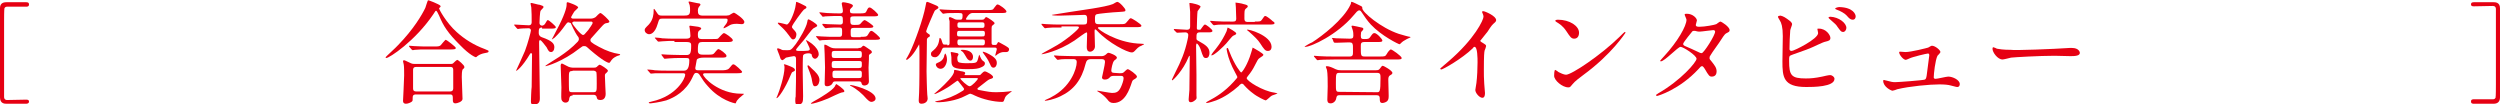 <?xml version="1.0" encoding="utf-8"?>
<!-- Generator: Adobe Illustrator 21.0.0, SVG Export Plug-In . SVG Version: 6.00 Build 0)  -->
<svg version="1.1" id="レイヤー_1" xmlns="http://www.w3.org/2000/svg" xmlns:xlink="http://www.w3.org/1999/xlink" preserveAspectRatio="none" x="0px"
	 y="0px" width="672.4" height="28.1" viewBox="0 0 672.4 28.1" style="enable-background:new 0 0 672.4 28.1;"
	 xml:space="preserve">
<style type="text/css">
	.st0{fill:#E60012;}
</style>
<g>
	<path class="st0" d="M7,26.8c0.3,0,0.8,0,0.8,0.5c0,0.6-0.6,0.6-0.9,0.6H1.7c-0.4,0-1.7,0-1.7-1.7v-24c0-1.1,0.6-1.6,1.7-1.6H7
		c0.3,0,0.8,0,0.8,0.6S7.3,1.8,7,1.8H1.9c-0.1,0-0.5,0-0.7,0.4c-0.1,0.3-0.1,3-0.1,3.5c0,2.3,0,19.9,0,20.4c0,0.4,0.2,0.8,0.8,0.8
		L7,26.8L7,26.8z"/>
	<g>
		<path class="st0" d="M118.4,1.5c0,0,0.1,0.1,0.1,0.2c0,0.2-0.1,0.2-0.3,0.4c-0.1,0.1-0.1,0.2-0.1,0.2c0,0.2,1.9,3.8,4.7,6.3
			c2.1,1.9,4.6,3.5,7.6,4.6c1,0.4,1,0.4,1,0.6c0,0.3-0.1,0.3-1.1,0.5c-0.6,0.1-1.4,0.4-1.9,0.8c-0.1,0.1-0.3,0.3-0.4,0.3
			s-1.6-0.5-4.3-3.3c-3.2-3.2-4.4-5-5.6-7.9c-0.2-0.4-0.6-1.3-0.8-1.3s-0.2,0.1-0.8,1c-4.9,7.2-11.8,11.7-12.6,11.7
			c-0.1,0-0.2-0.1-0.2-0.2c0-0.1,2.9-2.7,3.4-3.3c4.1-4.2,6.4-8.1,7.3-10c0.1-0.3,0.6-1.9,0.7-2C115.1-0.1,118.2,1.2,118.4,1.5
			 M121.1,17.2c0.2,0,0.5,0,0.7-0.1c0.2-0.2,1-1,1.2-1s1.9,1.4,1.9,1.9c0,0.3-0.1,0.4-0.4,0.6c-0.3,0.3-0.3,1.6-0.3,2.1
			c0,0.9,0.2,5.1,0.2,5.9s-1.5,1.2-1.9,1.2c-0.7,0-0.7-0.6-0.7-0.8c0-1.3,0-1.6-0.8-1.6h-9.1c-0.3,0-0.9,0-0.9,0.8s0,0.9-0.2,1.1
			s-1,0.6-1.6,0.6c-0.8,0-0.8-0.6-0.8-0.8c0-0.2,0.3-5.7,0.3-6.8c0-0.6,0-2.4-0.1-2.9c0-0.1-0.2-0.8-0.2-0.9s0-0.3,0.3-0.3
			c0.2,0,1.5,0.7,1.8,0.8c0.4,0.2,0.8,0.2,1.2,0.2L121.1,17.2 M116.7,12.5c1.1,0,1.4,0,1.8-0.3c0.2-0.2,1.2-1.5,1.4-1.5
			s2.7,1.9,2.7,2.2c0,0.4-0.7,0.4-1.6,0.4h-5.6c-2.1,0-2.9,0-3.8,0.1c-0.1,0-0.5,0.1-0.6,0.1s-0.1-0.1-0.3-0.2l-0.6-0.7
			c-0.1-0.1-0.1-0.2-0.1-0.2s0-0.1,0.1-0.1c0.2,0,1.1,0.1,1.3,0.1c1.5,0.1,2.7,0.1,4.1,0.1L116.7,12.5 M121,24.6
			c0.9,0,0.9-0.6,0.9-0.9c0-0.8,0-4.1,0-4.8c0-0.4,0-0.9-0.8-0.9H112c-0.9,0-0.9,0.5-0.9,0.9c0,0.8,0,4.1,0,4.8c0,0.4,0,0.9,0.9,0.9
			L121,24.6"/>
		<path class="st0" d="M145.8,7.4c-0.9,0-0.9,0.5-0.9,1.5c0,0.4,0.2,0.9,0.8,1.1c2.9,1,3.4,1.8,3.4,2.7c0,0.8-0.4,1.3-0.9,1.3
			s-0.7-0.3-1.2-1.3c-0.4-0.5-1.4-1.9-1.7-1.9S145,11,145,11.6c0,2.1,0.2,12.4,0.2,14.8c0,0.5,0,1.7-1.5,1.7c-0.8,0-0.9-0.2-0.9-0.9
			c0-0.2,0.1-3.4,0.2-3.8c0-0.4,0.1-6.7,0.1-8.8c0-0.2-0.1-0.3-0.3-0.3s-0.1,0.1-0.3,0.3c-2,3.4-3.7,4.7-3.7,4.4
			c0,0,2.1-4.5,2.4-5.3c0.8-2.1,1.6-5.2,1.6-5.5c0-0.4-0.3-0.6-0.6-0.6c-1.2,0-2.2,0.1-2.3,0.1s-0.5,0.1-0.6,0.1s-0.2-0.1-0.3-0.2
			l-0.6-0.7c-0.1-0.1-0.1-0.2-0.1-0.2c0-0.1,0.1-0.1,0.1-0.1c0.3,0,3.2,0.2,3.8,0.2c0.8,0,0.8-0.6,0.8-0.9c0-1.1,0-2.8-0.1-3.9
			c0-0.2-0.2-0.8-0.2-1s0.1-0.2,0.3-0.2s1.8,0.5,2.2,0.5c0.6,0.2,1,0.3,1,0.6c0,0.2-0.7,0.8-0.8,1c-0.2,0.3-0.3,3-0.3,3.3
			c0,0.4,0.3,0.7,0.7,0.7c0.3,0,0.7-0.3,0.8-0.5c0.5-0.9,0.6-1,0.8-1s2.1,1.6,2.1,1.9c0,0.4-0.7,0.4-1.6,0.4h-2.1L145.8,7.4z
			 M158.8,5c0.3,0,0.8,0,1.4-0.4c0.2-0.2,1-1.1,1.3-1.1s2.4,1.9,2.4,2.3c0,0.3-0.5,0.4-0.7,0.4c-0.6,0.1-0.7,0.2-1.7,1.3
			c-0.1,0.1-1.5,1.7-2.5,2.8c-0.2,0.2-0.2,0.4-0.2,0.5c0,0.3,0,0.6,2.3,1.8c2,1.1,3.9,1.7,5.3,1.9c0.2,0,0.4,0.1,0.4,0.2
			c0,0.2-0.8,0.3-0.9,0.4c-1,0.5-1.2,0.7-1.8,1.6c-0.1,0.1-0.1,0.2-0.3,0.2c-0.3,0-1.6-0.5-5.1-3.5c-1.1-1-1.1-1-1.6-1
			c-0.4,0-0.4,0-1.2,0.6c-4.7,3.7-9,4.8-9.1,4.8s-0.1,0-0.1-0.1s3.1-2,3.7-2.4c1.8-1.2,3.5-2.5,5-4.1c0.1-0.1,0.3-0.4,0.3-0.7
			s-0.1-0.5-0.2-0.6c-0.4-0.5-0.9-1.3-2-3.7c-0.3-0.1-0.6-0.2-0.6-0.2c-0.3,0-0.4,0.2-0.6,0.4c-1.6,2.2-1.9,2.5-3.1,3.7
			c-0.2,0.1-0.6,0.5-0.8,0.5c0,0,1.1-2,1.1-2.1c2.4-4.4,2.9-6.5,2.9-7.2c0-0.6,0-0.7,0.3-0.7c0.1,0,2.8,0.9,2.8,1.4
			c0,0.2-1,1-1.1,1.2s-0.8,1.3-0.8,1.4c0,0.3,0.3,0.4,0.5,0.4L158.8,5 M154,25.7c-0.4,0-0.8,0.1-0.9,0.8c0,0.3-0.1,1.1-1,1.1
			c-0.4,0-0.9-0.2-1.1-0.9c-0.1-0.4,0-2.7,0-3.2c0-0.1-0.2-5.8-0.2-5.9c0-0.2,0.1-0.5,0.3-0.5s0.3,0.1,1.3,0.6
			c0.8,0.5,1.5,0.5,1.9,0.5h5.4c0.3,0,0.5,0,0.8-0.2c0.1-0.1,0.6-0.6,0.8-0.6s2.2,1.2,2.2,1.6c0,0.2-0.1,0.3-0.4,0.6
			c-0.4,0.3-0.4,0.4-0.4,0.9c0,0.8,0.2,4.5,0.2,4.7c0,0.3,0,1.7-1.4,1.7c-0.8,0-0.9-0.3-1-0.7c0-0.2-0.2-0.7-0.8-0.7H154L154,25.7z
			 M154,19.1c-1,0-1,0.2-1,2.3c0,0.6,0,2.9,0.1,3.1c0.2,0.3,0.5,0.3,0.8,0.3h5.6c1,0,1-0.2,1-2.3c0-0.6,0-2.9-0.1-3.1
			c-0.2-0.3-0.6-0.4-0.8-0.4H154V19.1z M154.4,5.8c-0.3,0-0.5,0.2-0.5,0.4c0,0.3,2.3,3.2,2.9,3.2c0.3,0,0.4-0.1,1.4-1.3
			c0.3-0.4,1.2-1.7,1.2-1.9c0-0.4-0.3-0.4-0.5-0.4H154.4"/>
		<path class="st0" d="M178.3,5c-1,0-1,0.1-1.4,1.4c-0.8,2.8-2.1,2.8-2.3,2.8c-0.6,0-1.2-0.5-1.2-1.1c0-0.4,0.1-0.5,1.1-1.5
			c1.2-1.3,1.3-2.9,1.3-3.6c0-0.5,0-0.6,0.1-0.6s0.2,0.1,0.9,1.2c0.3,0.4,0.4,0.6,1.3,0.6h5.8c1.3,0,1.7-0.2,1.7-1.4
			c0-0.4,0-1-0.1-1.4c0-0.1-0.3-0.7-0.3-0.8s0-0.2,0.2-0.2s2.2,0.5,2.5,0.5c0.2,0,0.5,0.1,0.5,0.4c0,0.1-0.5,0.6-0.5,0.7
			c-0.1,0.2-0.2,0.4-0.2,0.8c0,1,0.2,1.4,1.4,1.4h5.6c0.5,0,1,0,1.4-0.1c0.2-0.1,1.1-0.7,1.3-0.7c0.2,0,2.8,1.7,2.8,2.5
			c0,0.4-0.3,0.6-0.7,0.6c-0.2,0-1.1-0.1-1.3-0.1c-1.2,0-1.7,0.2-2.3,0.6c-0.1,0.1-1.1,0.6-1.2,0.6s-0.1,0-0.1-0.1
			c0-0.2,0.5-0.8,0.5-0.8c0.2-0.2,0.6-0.8,0.6-1.3c0-0.4-0.2-0.4-0.8-0.4L178.3,5 M181.4,11c-0.7,0-2.2,0-3.1,0.1
			c-0.2,0-1,0.1-1.2,0.1c-0.1,0-0.2-0.1-0.2-0.1l-0.7-0.8l-0.1-0.1l0.1-0.1c0.1,0,1.6,0.1,1.9,0.2c1,0.1,2.7,0.1,3.5,0.1h2.9
			c1.1,0,1.2-0.4,1.2-0.8c0-0.5-0.1-1.3-0.2-2c0-0.1-0.1-0.4-0.1-0.5s0.1-0.2,0.2-0.2s1.4,0.2,2.2,0.3c0.4,0.1,0.8,0.2,0.8,0.5
			c0,0.1-0.1,0.2-0.5,0.5c-0.3,0.2-0.4,0.5-0.4,1.2c0,0.8,0.2,1.1,1,1.1h2.9c1.2,0,1.4,0,1.6-0.2s1.2-1.4,1.5-1.4
			c0.4,0,2.4,1.4,2.4,1.9s-0.8,0.5-1.6,0.5h-6.2c-1.4,0-1.6,0-1.6,2.4c0,1,0.9,1,1.4,1h1.1c1.4,0,1.6,0,2-0.5
			c0.1-0.2,0.7-0.8,0.8-0.9c0.1,0,0.1-0.1,0.2-0.1c0.4,0,2.2,1.3,2.2,1.8s-0.5,0.5-1.6,0.5h-4.6c-0.6,0-1.6,0.1-1.8,0.6l-0.4,2.2
			c0,0.5,0.3,0.6,0.7,0.6h6.2c0.9,0,1.7,0,2.2-0.5c0.8-1,0.9-1.1,1.2-1.1c0.4,0,2.3,1.8,2.3,2c0,0.4-0.6,0.4-1.6,0.4h-8.4
			c0,0-0.5,0-0.5,0.3c0,0.8,4.2,5.2,10.2,5.2c0.6,0,0.8,0,0.8,0.1c0,0-1.1,0.9-1.3,1.1c-0.5,0.5-0.7,0.8-0.8,1.1
			c-0.1,0.2-0.1,0.3-0.2,0.3c-0.2,0-4.1-0.8-7.4-4.6c-1-1.1-1.3-1.6-2.2-3c-0.1-0.2-0.4-0.6-0.9-0.6s-0.6,0.2-1.1,1.3
			c-1.7,3.6-4.7,5.3-7,6.1c-1.8,0.5-4,0.8-4.2,0.8s-0.5,0-0.5-0.2c0-0.1,0-0.1,0.8-0.3c6.8-1.5,9-6.3,9-7.2c0-0.3-0.3-0.4-0.5-0.4
			h-4.4c-0.7,0-2.2,0-3.1,0c-0.2,0-1,0.1-1.2,0.1c-0.1,0-0.2-0.1-0.2-0.1l-0.7-0.8l-0.1-0.1c0-0.1,0.1-0.1,0.1-0.1
			c0.1,0,1.6,0.1,1.9,0.2c1,0.1,2.7,0.1,3.5,0.1h4.4c0.9,0,1.4-0.8,1.4-2.8c0-0.5-0.2-0.6-0.9-0.6h-1.4c-0.9,0-2,0-3.1,0.1
			c-0.2,0-1,0.1-1.2,0.1c-0.1,0-0.1,0-0.2-0.1l-0.6-0.8c0,0-0.1-0.1-0.1-0.2s0.1-0.1,0.1-0.1c0.2,0,1.3,0.1,1.5,0.1
			c0.6,0,2.4,0.1,3.9,0.1h1.2c1,0,1.3-0.4,1.3-2.5c0-0.6,0-1-1.3-1h-3.2L181.4,11z"/>
		<path class="st0" d="M211,17.3c0.3,0,1.4,0.5,1.7,0.6c1,0.4,1.1,0.7,1.1,0.9c0,0.3-0.1,0.3-0.5,0.5c-0.3,0.1-0.4,0.3-0.6,0.8
			c-1.6,3.9-3.4,6.3-3.8,6.3c-0.1,0-0.1-0.1,0.2-0.7c0.5-1.1,1.9-5.4,1.9-7.5c0-0.3,0-0.4-0.1-0.7C210.8,17.4,210.8,17.3,211,17.3
			 M216,14.9c-0.1,0.1-0.1,3.7-0.1,4.5c0,0.9,0.1,5.5,0.1,6.5c0,1.5-0.1,2.2-1.4,2.2c-0.4,0-0.7,0-0.7-0.9c0-0.2,0-1,0.1-1.2
			c0.1-2.3,0.1-5.3,0.1-10c0-0.4,0-0.9-0.6-0.9c-0.1,0-1.8,0.3-2.1,0.4c-0.1,0.1-0.8,0.7-1,0.7c-0.1,0-0.3-0.2-0.4-0.3
			s-0.3-0.9-0.4-1.1c-0.2-0.5-0.6-1.5-0.6-1.6c0-0.2,0.2-0.2,0.3-0.2c0.1,0,0.9,0.3,1,0.4c0.2,0.1,0.5,0.1,1.5,0.1
			c0.8,0,1,0,2.2-1.6c1-1.3,2.9-4.6,3.1-5.9c0.1-0.5,0.1-0.8,0.4-0.8c0.1,0,2.3,1.2,2.3,1.7c0,0.2-0.1,0.2-0.6,0.5
			c-0.7,0.3-0.7,0.4-3.1,3.5c-0.3,0.4-2,2.2-2,2.5s0.5,0.3,0.7,0.3c2.5,0,3,0,3-0.5c0-0.4-1-2.2-1-2.3c0,0,0-0.1,0.1-0.1
			c0,0,3.3,1.7,3.3,3.8c0,0.6-0.5,1.2-1,1.2c-0.4,0-0.7-0.4-0.8-0.7c-0.1-0.5-0.1-0.6-0.3-0.6C217.9,14.2,216.2,14.3,216,14.9
			 M213.3,10.6c-0.3,0-0.4-0.1-1.2-1.2c-1-1.3-1.2-1.5-2.4-2.6c-0.1-0.1-0.5-0.4-0.5-0.6c0-0.1,0.1-0.1,0.2-0.1
			c0.4,0,2.2,0.5,2.2,0.5c0.7,0,1.9-2.8,2.3-4.6c0.1-0.5,0.1-0.7,0.2-1.2c0-0.1,0-0.3,0.1-0.3c0.2,0,1.9,0.8,2.2,1
			c0.2,0.1,0.5,0.2,0.5,0.5c0,0.2-0.2,0.3-0.7,0.6C216,2.7,213,6.7,213,7.2c0,0.2,0.1,0.4,0.5,0.8c0.4,0.4,0.7,0.8,0.7,1.2
			C214.2,9.9,213.9,10.6,213.3,10.6 M218.3,18.4c1,0.9,2.1,1.9,2.1,3.1c0,0.2-0.1,1.7-1.2,1.7c-0.5,0-0.6-0.5-0.8-1.5
			c-0.1-0.8-0.3-1.5-1.1-3.5c0-0.1-0.2-0.5-0.1-0.5C217.3,17.4,217.4,17.5,218.3,18.4 M227.1,24.5c0,0.3-0.2,0.3-0.8,0.4
			c-0.2,0-3,1.3-3.6,1.6c-2.4,1-4.1,1.4-4.4,1.4c-0.1,0-0.2,0-0.2-0.1s1-0.7,2.1-1.3c0.5-0.3,3.6-2.1,4.3-3.2c0-0.1,0.4-0.7,0.4-0.7
			C225,22.6,227.1,24,227.1,24.5 M231.5,9.9c1.2,0,1.6,0,1.9-0.5c0.5-0.8,0.6-1.1,1-1.1s2.3,1.7,2.3,2c0,0.4-0.6,0.4-1.6,0.4h-10.2
			c-0.7,0-2.7,0-3.8,0.1c-0.1,0-0.5,0.1-0.6,0.1s-0.2-0.1-0.3-0.2l-0.6-0.7c-0.1-0.1-0.1-0.1-0.1-0.2c0-0.1,0.1-0.1,0.1-0.1
			c0.2,0,1.1,0.1,1.3,0.1c1.4,0.1,2.7,0.1,4.1,0.1h0.7c0.8,0,0.8-0.3,0.8-1.5c0-0.8-0.1-1-0.8-1c-0.9,0-2.2,0-3,0.1
			c-0.1,0-0.5,0.1-0.6,0.1s-0.2-0.1-0.3-0.2l-0.6-0.7c0-0.2,0-0.2,0-0.2s0-0.1,0.1-0.1c0.2,0,1.1,0.1,1.3,0.1c0.5,0,2.9,0.1,3.3,0.1
			c0.3,0,0.8,0,0.8-0.7c0-1.4,0-1.6-0.9-1.6c-0.7,0-2.7,0-3.8,0.1c-0.1,0-0.5,0.1-0.7,0.1c-0.1,0-0.1-0.1-0.2-0.2l-0.6-0.7
			c-0.1-0.1-0.1-0.2-0.1-0.2c0-0.1,0-0.1,0.1-0.1s1.6,0.2,1.9,0.2c2.2,0.1,2.3,0.1,3.5,0.1c0.3,0,0.8,0,0.8-0.6c0-0.1,0-0.6-0.1-0.9
			c0-0.2-0.2-0.9-0.2-1.1s0.1-0.4,0.4-0.4c0.4,0,2.6,0.4,2.6,0.9c0,0.2-0.2,0.5-0.4,0.6c-0.3,0.3-0.4,0.4-0.4,0.8
			c0,0.6,0.3,0.7,0.9,0.7h1.6c1.1,0,1.7,0,1.9-0.5c0.4-0.8,0.5-1.1,0.9-1.1c0.5,0,2.3,1.7,2.3,2c0,0.4-0.6,0.4-1.6,0.4h-5
			c-0.4,0-0.9,0-0.9,0.6c0,1.4,0,1.7,1,1.7c1.4,0,1.5,0,1.9-0.5c0.5-0.6,0.8-0.8,1-0.8s2.3,1.4,2.3,1.7c0,0.4-0.6,0.4-1.6,0.4h-3.7
			c-0.7,0-0.8,0.3-0.8,0.9c0,1.5,0,1.6,0.8,1.6h1.9L231.5,9.9z M230.9,12.9c0.4,0,0.7,0,0.9-0.3c0.2-0.2,0.3-0.3,0.5-0.3
			s1.8,1.2,2,1.3c0.1,0.1,0.2,0.3,0.2,0.4c0,0.2-0.1,0.3-0.7,0.7c-0.1,0.1-0.1,0.2-0.1,1.3c0,0.3-0.1,1.9-0.1,2.2
			c0,0.5,0.1,3.1,0.1,3.7c0,1-1,1.1-1.2,1.1c-0.6,0-0.7-0.3-0.8-0.7c-0.1-0.3-0.3-0.4-0.6-0.4h-6.4c-0.5,0-0.6,0.1-0.8,0.5
			c-0.2,0.5-0.9,0.8-1.4,0.8c-0.7,0-0.7-0.4-0.7-0.8c0-0.6,0.1-3.7,0.1-4.3c0-0.3-0.1-3.5-0.1-3.6c0-0.3-0.1-1.8-0.1-2.1
			c0-0.1,0-0.4,0.1-0.4c0.2,0,0.7,0.2,1.5,0.7c0.6,0.3,1.1,0.3,1.4,0.3h6.2V12.9z M224.5,16.4c-0.8,0-0.8,0.3-0.8,1s0,0.9,0.8,0.9
			h6.5c0.8,0,0.8-0.3,0.8-1s0-0.9-0.8-0.9H224.5 M231,15.6c0.7,0,0.8-0.2,0.8-0.9s0-1-0.8-1h-6.5c-0.7,0-0.8,0.2-0.8,0.9s0,1,0.8,1
			H231 M231,21c0.8,0,0.8-0.2,0.8-1.3c0-0.7-0.4-0.7-0.7-0.7h-6.4c-0.6,0-0.8,0.1-0.8,0.8c0,1,0,1.2,0.8,1.2H231 M235.5,26.5
			c0,0.6-0.7,0.9-1.1,0.9c-0.3,0-0.6-0.1-1.3-0.8c-1.2-1.4-2.7-2.7-4.3-3.5c-0.1-0.1-0.2-0.1-0.2-0.2
			C228.6,22.6,235.5,24.3,235.5,26.5"/>
		<path class="st0" d="M246.7,12.8c-1.4,2.5-2.7,3.3-2.8,3.3s-0.2-0.1-0.2-0.2c0,0,0.8-1.3,0.9-1.6c1.5-3,3.7-9.3,4.3-12.5
			c0.2-1.1,0.2-1.3,0.5-1.3c0.2,0,1.7,0.7,2,0.8c0.7,0.3,1,0.4,1,0.8c0,0.2-0.9,0.6-1,0.8c-0.2,0.3-2.3,5.2-2.3,5.5s0.3,0.5,0.6,0.7
			c0.2,0.1,0.4,0.2,0.4,0.5s-0.1,0.2-0.5,0.5c-0.2,0.2-0.3,0.3-0.3,0.6c0,0.9-0.1,8.2-0.1,8.5c0,0.3,0.1,5.2,0.2,6.3
			c0,0.1,0.1,0.7,0.1,1c0,1.1-1.1,1.4-1.6,1.4c-0.8,0-0.8-0.5-0.8-1c0-0.3,0.1-1.6,0.1-1.9c0.1-2.2,0.1-7.6,0.1-9.8
			c0-0.4,0-3.2-0.1-3.3C247.2,11.9,247.2,12,246.7,12.8 M254.8,12.2c0.6,0,0.6-0.4,0.6-0.7c0-4.3,0-5.3,0-5.8c0-0.1-0.2-0.7-0.2-0.8
			c0-0.2,0.2-0.3,0.3-0.3c0.2,0,1.2,0.5,1.4,0.6c0.3,0.1,0.5,0.1,1.2,0.1c0.5,0,0.8,0,0.8-1.1c0-0.7-0.2-0.7-1.4-0.7
			c-1.3,0-2.7,0-3.2,0.1c-0.1,0-0.5,0.1-0.6,0.1s-0.2-0.1-0.3-0.2l-0.6-0.7c-0.1-0.1-0.1-0.1-0.1-0.2c0-0.1,0-0.1,0.1-0.1
			c0.2,0,1.1,0.1,1.3,0.1c1.5,0.1,2.7,0.1,4.1,0.1h7.6c0.9,0,1.3,0,1.6-0.6c0.6-0.8,0.7-0.9,0.9-0.9c0.5,0,2.4,1.4,2.4,1.9
			c0,0.4-0.6,0.4-1.6,0.4h-7.6c-0.9,0-1.7,1.5-1.7,1.6c0,0.2,0.2,0.2,0.3,0.2h4c0.3,0,0.5,0,0.8-0.4c0.2-0.3,0.2-0.3,0.4-0.3
			c0.2,0,2.2,1.3,2.2,1.6c0,0.2-0.1,0.3-0.5,0.6c-0.3,0.2-0.3,0.3-0.3,1.6v3c0,0.4,0,0.7,0.6,0.7s0.7,0,0.8-0.2
			c0.1-0.1,0.3-0.6,0.4-0.6s0.3,0.1,1.9,1c1,0.6,1,0.7,1,1s-0.2,0.7-0.7,0.7c-0.1,0-0.6,0-0.7,0c-0.6,0-1.1,0.2-1.7,0.6
			c-0.1,0.1-0.5,0.4-0.5,0.4c-0.1,0-0.1-0.1-0.1-0.2c0-0.2,0.4-1.3,0.4-1.6s-0.3-0.4-0.5-0.4h-13.4c-0.7,0-0.7,0.1-1.1,1.1
			c-0.3,0.7-0.9,1.5-1.6,1.5s-1.1-0.3-1.1-0.9c0-0.4,0.1-0.5,0.7-1c0.7-0.6,1.3-1.3,1.5-2.7c0.1-0.6,0.1-0.6,0.2-0.6
			c0.2,0,0.5,0.6,0.5,0.8c0.3,0.9,0.3,1,0.9,1h0.6L254.8,12.2z M263.4,20.2c0.3,0,0.3-0.1,0.7-0.5c0.2-0.2,0.5-0.5,0.8-0.5
			c0.4,0,2.2,1,2.2,1.5c0,0.3-0.2,0.4-0.9,0.6c-0.3,0.1-0.5,0.3-0.8,0.5c-0.6,0.5-1.7,1.3-2.3,1.8c-0.1,0.1-0.2,0.1-0.2,0.3
			c0,0.2,0.2,0.3,0.4,0.3c2.6,0.5,3.1,0.6,4.7,0.6c1.4,0,2.4-0.1,3.3-0.2c0.1,0,0.6-0.1,0.7-0.1s0.1,0,0.1,0.1c0,0-1.1,0.8-1.3,1
			c-0.5,0.5-0.5,0.7-0.8,1.5c-0.1,0.2-0.2,0.3-0.5,0.3c-2.2,0-5.2-0.7-7.3-1.7c-0.1-0.1-1.1-0.5-1.2-0.5c-0.2,0-0.4,0.1-1.4,0.6
			c-2.4,1.3-5.9,1.7-7,1.7c-0.2,0-1.1,0-1.1-0.2c0,0,1.2-0.3,1.4-0.3c1.9-0.5,3.5-1,5.9-2.5c0.4-0.2,0.5-0.4,0.5-0.6
			c0-0.1-0.1-0.2-0.8-1.1c-0.1-0.1-0.7-0.9-0.8-1c-0.1-0.1-0.2-0.1-0.2-0.1c-0.1,0-2.2,1.6-2.6,1.8c-1.3,0.8-3.2,1.8-3.5,1.8
			c0,0-0.1,0-0.1-0.1c0,0,1.3-1.1,1.5-1.3c1.5-1.4,3.8-3.6,3.8-4.7c0-0.3,0-0.4,0.2-0.4c0,0,1.3,0.2,1.4,0.3
			c1.3,0.2,1.4,0.3,1.4,0.6c0,0.1-0.2,0.4-0.2,0.4c0,0.1,0,0.1,0.3,0.1L263.4,20.2 M254.1,14.6c0-0.1,0.1-0.2,0.1-0.2
			c0.2,0,0.5,0.8,0.5,1.6c0,1-0.6,2.5-1.7,2.5c-0.8,0-1.3-0.7-1.3-1.1c0-0.3,0.2-0.4,0.7-0.6c0.7-0.3,1.2-0.7,1.5-1.5
			C253.9,15.1,254,14.8,254.1,14.6 M257.7,16.6c0.2,0.4,1.9,0.4,2.4,0.4c2.5,0,2.6-0.1,2.9-1c0.1-0.2,0.3-1.3,0.4-1.3
			c0,0,0.4,1,0.5,1.1c0.3,0.5,0.5,0.6,0.8,0.8c0.1,0.1,0.2,0.2,0.2,0.5c0,0.7-1,1-1.5,1.2c-0.4,0.1-0.8,0.3-3.2,0.3
			c-3.7,0-4.3-0.5-4.3-2.2c0-0.8,0-1.3-0.1-1.7c0-0.1-0.1-0.4-0.1-0.5c0-0.2,0.1-0.2,0.2-0.2c0.2,0,0.5,0.1,1.1,0.2
			c0.7,0.1,0.8,0.2,0.8,0.5c0,0.1-0.3,0.5-0.3,0.6S257.4,16.2,257.7,16.6 M258.2,8.3c-0.6,0-0.8,0-0.8,0.9c0,0.6,0.3,0.6,0.8,0.6
			h5.9c0.6,0,0.8,0,0.8-0.9c0-0.6-0.3-0.6-0.8-0.6H258.2 M258.2,6c-0.4,0-0.7,0-0.7,0.7c0,0.6,0.1,0.8,0.7,0.8h5.9
			c0.4,0,0.7,0,0.7-0.7c0-0.6-0.1-0.8-0.7-0.8H258.2 M264.2,12.2c0.5,0,0.7-0.1,0.7-0.9c0-0.7-0.3-0.7-0.7-0.7h-6
			c-0.6,0-0.7,0.1-0.7,0.9c0,0.6,0.3,0.7,0.7,0.7H264.2 M258.9,21c-0.6,0-0.6,0-0.6,0.1c0,0.3,1.9,2.1,2.5,2.1s2.2-1.8,2.2-2
			s-0.1-0.2-0.4-0.2H258.9 M258.4,13.5c0-0.1,0.4-0.1,0.5-0.1c1.1,0,2.8,0.4,2.8,1.9c0,0.5-0.2,1-0.7,1c-0.6,0-1-0.7-1.1-0.9
			c-0.5-0.8-0.5-0.9-0.9-1.4C258.9,13.9,258.4,13.6,258.4,13.5 M264.3,14c0,0,0-0.1,0.1-0.1s0.6,0.2,0.9,0.3
			c2.7,1.3,2.8,2.1,2.8,2.8c0,0.5-0.3,1.2-0.9,1.2c-0.4,0-0.6-0.3-0.7-0.5c-0.6-1.3-0.8-1.7-1.6-2.8C264.7,14.6,264.3,14.1,264.3,14
			"/>
		<path class="st0" d="M285.5,7.4c-2.3,0-3,0-3.8,0.1c-0.1,0-0.5,0.1-0.6,0.1s-0.2-0.1-0.3-0.2l-0.6-0.7c-0.1-0.2-0.1-0.2-0.1-0.2
			c0-0.1,0.1-0.1,0.1-0.1c0.2,0,1.1,0.1,1.3,0.1c1.5,0.1,2.7,0.1,4.1,0.1h5.8c0.9,0,1-0.2,1-1.3c0-0.8,0-1.3-0.8-1.3
			c-0.3,0-5.4,0.2-6.5,0.2c-2,0-2.2-0.1-2.2-0.2c0,0,4.5-0.7,5-0.8c2.5-0.4,9.5-1.3,11.4-2.1c0.2-0.1,1-0.6,1.2-0.6
			c0.6,0,2.2,1.8,2.2,2.2s-0.1,0.4-1.5,0.5c-2.2,0.1-5.9,0.5-6.1,0.6c-0.6,0.1-0.6,0.6-0.6,1.3c0,1,0,1.4,1,1.4h5.6
			c1.3,0,1.5,0,1.9-0.5c0.8-1,0.9-1.1,1.2-1.1c0.2,0,2.8,1.6,2.8,2s-0.6,0.4-1.6,0.4h-9.7c-0.1,0-0.4,0-0.4,0.2
			c0,0.5,5,3.8,10.6,4.2c0.5,0,1.4,0.1,1.6,0.1c0,0,0.2,0,0.2,0.1s-0.5,0.2-0.5,0.3c-1.1,0.4-1.3,0.8-2,1.5
			c-0.3,0.3-0.5,0.4-0.8,0.4c-1.2,0-6.2-2.5-9.3-5.8c-0.1-0.1-0.4-0.4-0.5-0.4c-0.2,0-0.2,0.2-0.2,0.6c0,0.6,0.1,3.8,0.1,4
			c0,0.8-0.7,1.4-1.3,1.4c-0.8,0-0.9-0.7-0.9-1.3c0-0.3,0.1-3.3,0.1-3.5c0-0.1,0-0.4-0.2-0.4s-2.8,1.9-3.2,2.2
			c-4.5,3-8.7,3.7-8.8,3.7c-0.2,0,0.2-0.3,0.6-0.5c0.6-0.3,3.1-1.7,3.6-2c2.7-1.6,5.8-4.3,5.8-4.7c0-0.3-0.4-0.3-0.5-0.3h-4.2
			L285.5,7.4z M301.2,19.7c0.4,0,0.8,0,1.1-0.3c0.1-0.1,0.8-0.8,1-0.8c0.4,0,2.5,1.5,2.5,2c0,0.3-0.4,0.5-0.5,0.6
			c-0.5,0.3-0.7,0.3-0.9,1c-0.6,1.8-1.8,5.5-4.9,5.5c-0.8,0-1.2-0.3-1.7-1c-0.7-0.8-1.3-1.3-1.9-1.7c-0.1-0.1-0.8-0.5-0.8-0.5
			c0-0.1,0.1-0.1,0.2-0.1s3.2,0.6,3.8,0.6c1,0,1.7-0.2,2.3-1.4c0.4-0.8,0.8-2,0.8-2.5c0-0.7-0.4-0.7-0.9-0.7h-1.6
			c-0.2,0-0.7,0-1,0.2c-0.4,0.4-0.7,0.8-1.5,0.8c-0.4,0-0.8-0.1-0.8-0.6c0-0.2,0.8-3.4,0.8-4.1c0-0.8-0.5-0.8-1.2-0.8h-2.5
			c-1.1,0-1.3,0.5-1.5,1.2c-1.1,4.4-3.2,7.1-6.8,8.8c-1.9,0.9-3.7,1.2-4.1,1.2c0,0-0.1,0-0.1-0.1s1.6-0.7,1.8-0.9
			c5.2-2.7,6.8-7.6,6.8-9.4c0-0.8-0.6-0.8-1-0.8c-1.9,0-3.1,0-3.5,0.1c-0.1,0-0.5,0.1-0.6,0.1s-0.2-0.1-0.3-0.2l-0.6-0.7
			c-0.1-0.1-0.1-0.1-0.1-0.2c0-0.1,0.1-0.1,0.1-0.1c0.2,0,1.1,0.1,1.3,0.1c0.9,0,2.4,0.1,4.1,0.1h7.1c0.4,0,0.8,0,1.3-0.4
			c0.3-0.3,0.5-0.5,0.8-0.5c0.2,0,2.2,0.7,2.2,1.3c0,0.1-0.1,0.3-0.2,0.4c-0.1,0.1-0.5,0.3-0.5,0.4c-0.5,0.4-0.8,2.4-0.8,2.6
			c0,0.4,0.1,0.7,0.8,0.7L301.2,19.7L301.2,19.7z"/>
		<path class="st0" d="M315.8,8.1c-0.1-0.2-0.1-0.2-0.1-0.2s0-0.1,0.1-0.1c0.5,0,2.9,0.2,3.4,0.2c0.9,0,0.9-0.5,0.9-1
			c0-0.6,0-3.2,0-3.8c0-0.4-0.2-2-0.2-2.3c0-0.1,0.1-0.1,0.2-0.1c0.4,0,2.8,0.5,2.8,1c0,0.2-0.7,1-0.8,1.2c-0.1,0.3-0.2,4-0.2,4.5
			S322,8,322.7,8c0.2,0,0.2,0,0.6-0.6c0.1-0.1,0.5-0.8,0.8-0.8s2,1.3,2,1.7c0,0.4-0.6,0.4-1.2,0.4h-2.1c-1,0-1,0.4-1,1.6
			c0,0.4,0.1,0.5,0.7,0.8c1.8,1,2.8,1.7,2.8,3.1c0,0.6-0.2,1.4-0.9,1.4s-0.8-0.2-1.5-2.4c-0.3-0.8-0.8-1.5-1-1.5
			c-0.1,0-0.2,0.2-0.2,0.6c0,1.3,0.1,6.7,0.1,7.8v5.6c0.1,0.8,0,0.9-0.2,1.1s-0.8,0.7-1.3,0.7s-0.6-0.3-0.6-0.8
			c0-0.4,0.2-2.1,0.2-2.5c0-2,0.1-7,0.1-9c0-0.2-0.1-0.2-0.1-0.2c-0.1,0-0.1,0.2-0.2,0.3c-1.5,3.7-4.2,6.3-4.4,6.3
			c-0.1,0-0.1-0.1-0.1-0.2s0.9-1.8,1-2.1c1.4-2.7,2.5-5.3,3.2-8.6c0.1-0.3,0.2-1,0.2-1.3s-0.2-0.7-0.8-0.7c-0.4,0-1.9,0.1-2.2,0.1
			c-0.1,0-0.2-0.1-0.3-0.2L315.8,8.1 M333.2,23.1c-1.8,1.6-3.8,3-6.1,3.9c-0.5,0.2-2.1,0.7-2.5,0.7c-0.1,0-0.2,0-0.2-0.1
			s0.5-0.4,0.9-0.6c1.5-0.8,4-2.2,6.6-5.1c0.8-0.9,0.9-1,0.9-1.2c0-0.1-0.4-0.8-0.6-1.2c-1.1-2-1.8-3.9-2.1-5.3c0-0.1-0.2-0.9-0.2-1
			c0-0.2,0.1-0.3,0.2-0.3c0.2,0,0.2,0.1,0.6,1.1c1.4,3.6,3,5.5,3.1,5.5c0.3,0,1.8-2.2,2.7-5.3c0.2-0.5,0.4-1.4,0.4-1.4
			c0.1,0,2.9,1.6,2.9,1.9c0,0.3-0.3,0.4-1,0.9c-0.5,0.3-0.6,0.7-1.2,1.8c-0.6,1.2-1.1,2-2,3.1c-0.2,0.3-0.3,0.4-0.3,0.5
			c0,0.8,4.4,3.5,7.4,3.9c0.1,0,0.9,0.2,0.9,0.2c0,0.1-1.2,0.5-1.5,0.6s-1.4,1.3-1.7,1.3c-0.2,0-2.3-1-3.4-1.9
			c-0.7-0.5-1.6-1.3-2.4-2.2c-0.1-0.2-0.4-0.4-0.6-0.4S333.3,22.9,333.2,23.1 M337.5,5.8c1.3,0,1.6,0,1.9-0.5c0.6-0.9,0.7-1,0.9-1
			c0.4,0,1.7,1.1,2,1.4c0.2,0.1,0.5,0.3,0.5,0.5c0,0.4-0.6,0.4-1.6,0.4h-10.3c-2,0-3.1,0-3.8,0.1c-0.1,0-0.5,0.1-0.6,0.1
			s-0.1-0.1-0.3-0.2l-0.6-0.7c-0.1-0.1-0.1-0.1-0.1-0.2s0-0.1,0.1-0.1c0.2,0,1.1,0.1,1.3,0.1c1.5,0.1,2.7,0.1,4.1,0.1h0.6
			c0.4,0,0.9,0,0.9-0.8s-0.1-2-0.1-3c0-0.2-0.1-1.1-0.1-1.3h0.1c0.1,0,1.6,0.2,2.1,0.4c0.8,0.2,1.1,0.3,1.1,0.6
			c0,0.2-0.1,0.3-0.6,0.7c-0.3,0.3-0.3,0.6-0.3,2.6c0,0.9,0.5,0.9,1,0.9h1.8V5.8z M332.5,9c0,0.2-0.1,0.3-0.8,0.6
			c-0.4,0.2-1.6,1.8-1.9,2.1c-0.6,0.7-3.2,3.2-3.9,3.2c-0.1,0-0.1,0-0.1-0.1c0,0,0.1-0.3,0.5-0.8c0.6-0.7,2.3-2.7,3.6-5.6
			c0.1-0.2,0.2-0.9,0.3-1C330.6,7.6,332.5,8.6,332.5,9 M342,12.6c0,0.5-0.2,1.1-1,1.1c-0.7,0-1-0.4-2.1-2.1
			c-0.5-0.8-1.5-1.8-3.1-3.2c-0.1,0-0.4-0.3-0.4-0.4C335.5,7.7,342,9.5,342,12.6"/>
		<path class="st0" d="M376.2,9.1c1,0.3,2.7,0.8,3,0.8c0.1,0,0.2,0.1,0.2,0.1c0,0.1-0.9,0.4-1,0.5c-0.9,0.5-1.1,0.6-1.7,1.2
			c-0.1,0.1-0.2,0.2-0.3,0.2c-0.2,0-4.8-2.2-7.7-5.3c-0.9-1-1.7-2.1-2.4-3.2c-0.4-0.6-0.5-0.6-0.7-0.6c-0.5,0-0.8,0.5-1.6,1.4
			c-4.4,5.2-11.4,8.4-12.9,8.4c-0.1,0-0.2,0-0.2-0.1c0,0,1.6-1,2-1.1c2.7-1.7,8.5-6.2,10.3-10.1c0.1-0.1,0.2-0.6,0.2-0.7
			s0.1-0.1,0.2-0.1c0.2,0,2,0.9,2.4,1.1s0.4,0.3,0.4,0.6C366.3,3.2,371.4,7.5,376.2,9.1 M358.4,10.5c-0.1-0.2-0.2-0.2-0.2-0.2
			l0.1-0.1c0.2,0,0.9,0.1,1.1,0.1c0.3,0,3.1,0.1,3.6,0.1c0.7,0,1-0.1,1-0.8c0-0.4,0-1-0.2-1.6c0-0.1-0.3-0.8-0.3-0.9
			c0-0.2,0.2-0.2,0.3-0.2c0.2,0,2,0.4,2.4,0.5c0.1,0,0.5,0.1,0.5,0.4c0,0.2-0.5,0.7-0.6,0.8c0,0.2-0.1,0.5-0.1,1
			c0,0.9,0.3,0.9,1.1,0.9c0.9,0,1.1-0.1,1.4-0.5c0.7-1,0.8-1.1,1.2-1.1c0.6,0,2.1,1.6,2.1,2s-0.5,0.4-1.6,0.4H367c-1,0-1,0.4-1,1.3
			c0,2.4,0,2.6,1.1,2.6h4c1.3,0,1.5,0,1.9-0.7c0.2-0.4,0.8-1.2,1.1-1.2c0.3,0,2.9,1.8,2.9,2.3c0,0.4-0.6,0.4-1.6,0.4h-16.6
			c-2.6,0-3.5,0.1-3.8,0.1c-0.1,0-0.5,0.1-0.6,0.1s-0.2-0.1-0.3-0.2l-0.6-0.7c-0.1-0.1-0.1-0.1-0.1-0.2c0-0.1,0-0.1,0.1-0.1
			c0.2,0,1.1,0.1,1.3,0.1c1.5,0.1,2.7,0.1,4.1,0.1h4.1c0.9,0,0.9-0.5,0.9-1.3c0-1.6,0-1.8-0.1-2c-0.1-0.5-0.5-0.5-1.2-0.5
			c-0.4,0-2.4,0.1-3.2,0.1c-0.1,0-0.4,0-0.4,0c-0.1,0-0.2-0.1-0.3-0.2L358.4,10.5 M360.3,25.6c-0.8,0-0.8,0.4-0.9,0.8
			c-0.1,0.8-0.8,1.4-1.5,1.4c-0.8,0-0.9-0.5-0.9-1s0.1-2.9,0.1-3.5c0-1.3,0-3.6-0.2-4.5c0-0.1-0.3-0.7-0.3-0.8
			c0-0.2,0.2-0.2,0.3-0.2c0.6,0,1.5,0.4,2.3,0.8c0.7,0.3,1.1,0.3,1.6,0.3h8.5c1.3,0,1.5,0,1.8-0.4c0.5-0.7,0.6-0.8,0.8-0.8
			c0.3,0,2.6,1.3,2.6,1.9c0,0.2-0.1,0.4-0.7,0.7c-0.4,0.3-0.4,0.8-0.4,1.2c0,0.6,0.1,3.5,0.1,4.1c0,0.7,0,1.2-0.4,1.6
			c-0.2,0.2-0.8,0.5-1.3,0.5c-0.7,0-0.7-0.6-0.7-1.3c0-0.5-0.2-0.8-0.9-0.8L360.3,25.6 M370.3,24.8c0.8,0,1,0,1-3.8
			c0-0.9,0-1.4-0.9-1.4h-10.2c-0.9,0-0.9,0.3-0.9,2.9c0,2,0,2.2,0.9,2.2L370.3,24.8L370.3,24.8z"/>
		<path class="st0" d="M398.4,11.3c1.2,0.7,1.3,0.8,1.3,1.1c0,0.2-0.3,1-0.4,1.2c-0.1,0.5-0.2,1.2-0.2,5.3c0,0.8,0,2.4,0.1,3.6
			c0,0.4,0.2,2.1,0.2,2.5c0,0.3,0,1.3-0.7,1.3c-0.8,0-1.9-1.3-1.9-2.1c0-0.3,0.3-1.6,0.3-1.9c0.2-1.6,0.3-3.9,0.3-5.5
			c0-1.1,0-4.2-0.8-4.2c-0.2,0-0.3,0.1-0.5,0.4c-2.9,2.8-8,5.7-8.5,5.7c-0.1,0-0.2-0.1-0.2-0.2s0-0.2,0.1-0.2
			c0.8-0.7,1.6-1.4,2.1-1.8c7.1-6.1,9.4-11.2,9.4-12c0-0.3-0.1-0.6-0.2-0.8c0-0.1-0.2-0.4-0.2-0.5s0.2-0.2,0.3-0.2
			c0.5,0,3.5,1.3,3.5,2.4c0,0.3-0.2,0.5-0.3,0.6c-0.8,0.7-0.9,0.8-2,2.5c-0.5,0.7-1.5,1.8-2,2.5C398.1,11,398.2,11.1,398.4,11.3"/>
		<path class="st0" d="M425.8,20.2c-0.8,0.6-2.3,1.7-2.9,2.5c-0.6,0.7-0.6,0.8-1.1,0.8c-1.6,0-3.8-1.9-3.8-3.1c0-0.2,0-1.6,0.3-1.6
			c0.1,0,0.8,0.5,0.9,0.6c0.4,0.2,1.4,0.7,2,0.7c1.5,0,9.4-5.3,14.4-10.2c0.5-0.5,1.3-1.3,1.4-1.3c0.1,0,0.2,0.1,0.2,0.2
			C437.1,8.9,433.6,14.5,425.8,20.2 M423.4,10.4c-0.8,0-1.1-0.5-2.1-2s-1.9-2-2.7-2.5c-0.1-0.1-0.3-0.2-0.3-0.3
			c0-0.1,0.2-0.3,0.7-0.3c3.2,0,5.7,1.7,5.7,3.5C424.7,9.8,424.2,10.4,423.4,10.4"/>
		<path class="st0" d="M446,25.1c6.1-3.5,10.3-8.4,10.3-9.3s-3.6-3.2-4.3-3.2s-4.3,3.9-5.3,3.9c-0.1,0-0.2-0.1-0.2-0.1
			c0-0.1,0.9-1.1,1.1-1.3c3.6-3.9,6-8.1,6-9.8c0-0.2-0.5-1.2-0.5-1.4c0-0.2,0.4-0.2,0.6-0.2c1.6,0,2.7,1.2,2.7,1.8
			c0,0.2-0.3,1-0.3,1.2c0,0.5,0.6,0.5,1,0.5c1.4,0,4.1-0.5,4.5-0.7c0.2-0.1,0.9-0.7,1.1-0.7c0.3,0,2.5,1.4,2.5,2.3
			c0,0.4-0.2,0.5-0.8,0.8c-0.4,0.2-0.6,0.4-1.5,1.8c-0.4,0.7-2.5,3.5-2.8,4.1c-0.3,0.4-0.3,0.5-0.3,0.8s0,0.3,0.6,1
			c0.7,0.9,1.3,1.6,1.3,2.6c0,1.4-1.1,1.4-1.3,1.4c-0.6,0-0.8-0.2-1.9-2.1c-0.1-0.1-0.4-0.7-0.7-0.7s-0.5,0.2-1,0.8
			c-5.1,5.5-10.9,7.2-11.1,7.2c-0.1,0-0.3,0-0.3-0.3C445.4,25.5,445.5,25.5,446,25.1 M461.3,8.5c0-0.3-0.3-0.4-0.5-0.4
			c-0.4,0-3.1,0.4-3.6,0.4c-0.4,0-0.6,0-0.9-0.1s-0.4-0.1-0.7-0.1c-0.1,0-0.2,0-0.4,0.1c0,0-2.5,3-2.5,3.4s0.3,0.5,1,0.8
			c0.9,0.4,1.2,0.5,3.3,1.5c0.1,0.1,0.5,0.2,0.7,0.2C458.3,14.2,461.3,9.5,461.3,8.5"/>
		<path class="st0" d="M481.5,5.7c0.2,0.2,0.5,0.5,0.5,0.8s-0.5,1.4-0.5,1.7c-0.1,1-0.2,3.7-0.2,5c0,0.2,0.1,0.5,0.6,0.5
			c0.6,0,7.1-3.2,7.1-4.8c0-0.2-0.2-1-0.2-1.1s0.2-0.1,0.4-0.1c2,0,3.1,1.8,3.1,2.5s-0.5,0.8-1.3,1c-0.7,0.1-3.4,1.5-4,1.7
			c-0.8,0.4-5.3,1.9-5.4,2c-0.4,0.2-0.4,0.4-0.4,1.5c0,3.9,0.6,4.7,4.5,4.7c1.3,0,2.5-0.1,4.4-0.5c0.4-0.1,1.7-0.4,2.1-0.4
			c0.6,0,1.2,0.5,1.2,1c0,2.2-5.8,2.2-7.6,2.2c-6.2,0-6.4-2.7-6.4-6.9c0-1.1,0.1-5.8,0.1-6.8c0-2.5-0.4-3.6-0.8-4.2
			c-0.5-0.8-0.5-0.9-0.5-1c0-0.2,0.4-0.3,0.7-0.3C479.7,4.4,480.2,4.7,481.5,5.7 M496.6,7.5c0,0.4-0.3,1.1-0.9,1.1
			c-0.5,0-0.7-0.3-1.5-1.4c-0.3-0.5-0.6-0.8-2-2c-0.1-0.1-0.4-0.3-0.4-0.5c0-0.1,0.3-0.2,0.5-0.2C494.6,4.6,496.6,6.2,496.6,7.5
			 M499.1,4.4c0,0.4-0.2,0.9-0.8,0.9s-1-0.4-1.6-1.1c-0.5-0.6-1.8-1.3-2.7-1.6c-0.3-0.1-0.4-0.2-0.4-0.3c0-0.2,0.8-0.4,1.1-0.4
			C498.5,2,499.1,3.9,499.1,4.4"/>
		<path class="st0" d="M512.5,14c1.5,0,5.8-1.1,6.1-1.2c0.2-0.1,0.8-0.5,1-0.5c0.9,0,2.3,1.2,2.3,1.7c0,0.2-0.7,0.9-0.8,1
			c-0.6,1.2-1,4.9-1,5.8c0,0.2,0.1,0.4,0.5,0.4c0.5,0,2.9-0.6,3.4-0.6c1.2,0,3.1,0.9,3.1,2c0,0.3-0.1,0.8-0.7,0.8
			c-0.1,0-0.2,0-1.7-0.4c-0.7-0.2-1.7-0.3-3.1-0.3c-2.6,0-8,0.5-11.3,1.3c-0.2,0.1-1.1,0.4-1.3,0.4c-0.3,0-2.5-1-2.5-2.7
			c0-0.1,0.1-0.2,0.2-0.2c0.1,0,0.6,0.2,0.8,0.2c1,0.3,1.6,0.4,2.2,0.4c0.8,0,7.6-0.5,8-0.7c0.3-0.1,0.4-0.5,0.5-1.1
			s0.7-5.3,0.7-5.4c0-0.5-0.2-0.5-0.4-0.5c-0.3,0-4.1,0.9-4.9,1.3c-0.2,0.1-0.9,0.4-1,0.4c-0.7,0-1.8-1.4-1.8-2
			c0-0.2,0.1-0.2,0.3-0.2C511.2,13.9,512.3,14,512.5,14"/>
		<path class="st0" d="M556.6,12.9c0.2,0,0.5,0,0.7,0c1.8,0,2.1,1.1,2.1,1.3c0,0.8-1.2,0.9-2.5,0.9c-0.7,0-3.7-0.1-4.3-0.1
			c-4.1,0-11,0.4-11.7,0.5c-0.4,0.1-2,0.5-2.3,0.5c-1.3,0-2.7-1.9-2.7-2.9c0-0.2,0.1-0.4,0.2-0.4s0.9,0.3,1,0.4
			c0.5,0.1,1.7,0.3,3.7,0.3C541.8,13.6,552.3,13.2,556.6,12.9"/>
	</g>
	<path class="st0" d="M665.4,1.7c-0.3,0-0.8,0-0.8-0.5c0-0.6,0.5-0.6,0.8-0.6h5.3c0.4,0,1.7,0,1.7,1.6v24c0,1.1-0.6,1.7-1.7,1.7
		h-5.3c-0.3,0-0.8,0-0.8-0.6s0.5-0.6,0.8-0.6h5.1c0.1,0,0.5,0,0.7-0.4c0.1-0.3,0.1-3,0.1-3.5c0-3,0-19.9,0-20.4
		c0-0.4-0.2-0.8-0.8-0.8L665.4,1.7L665.4,1.7z"/>
</g>
</svg>
